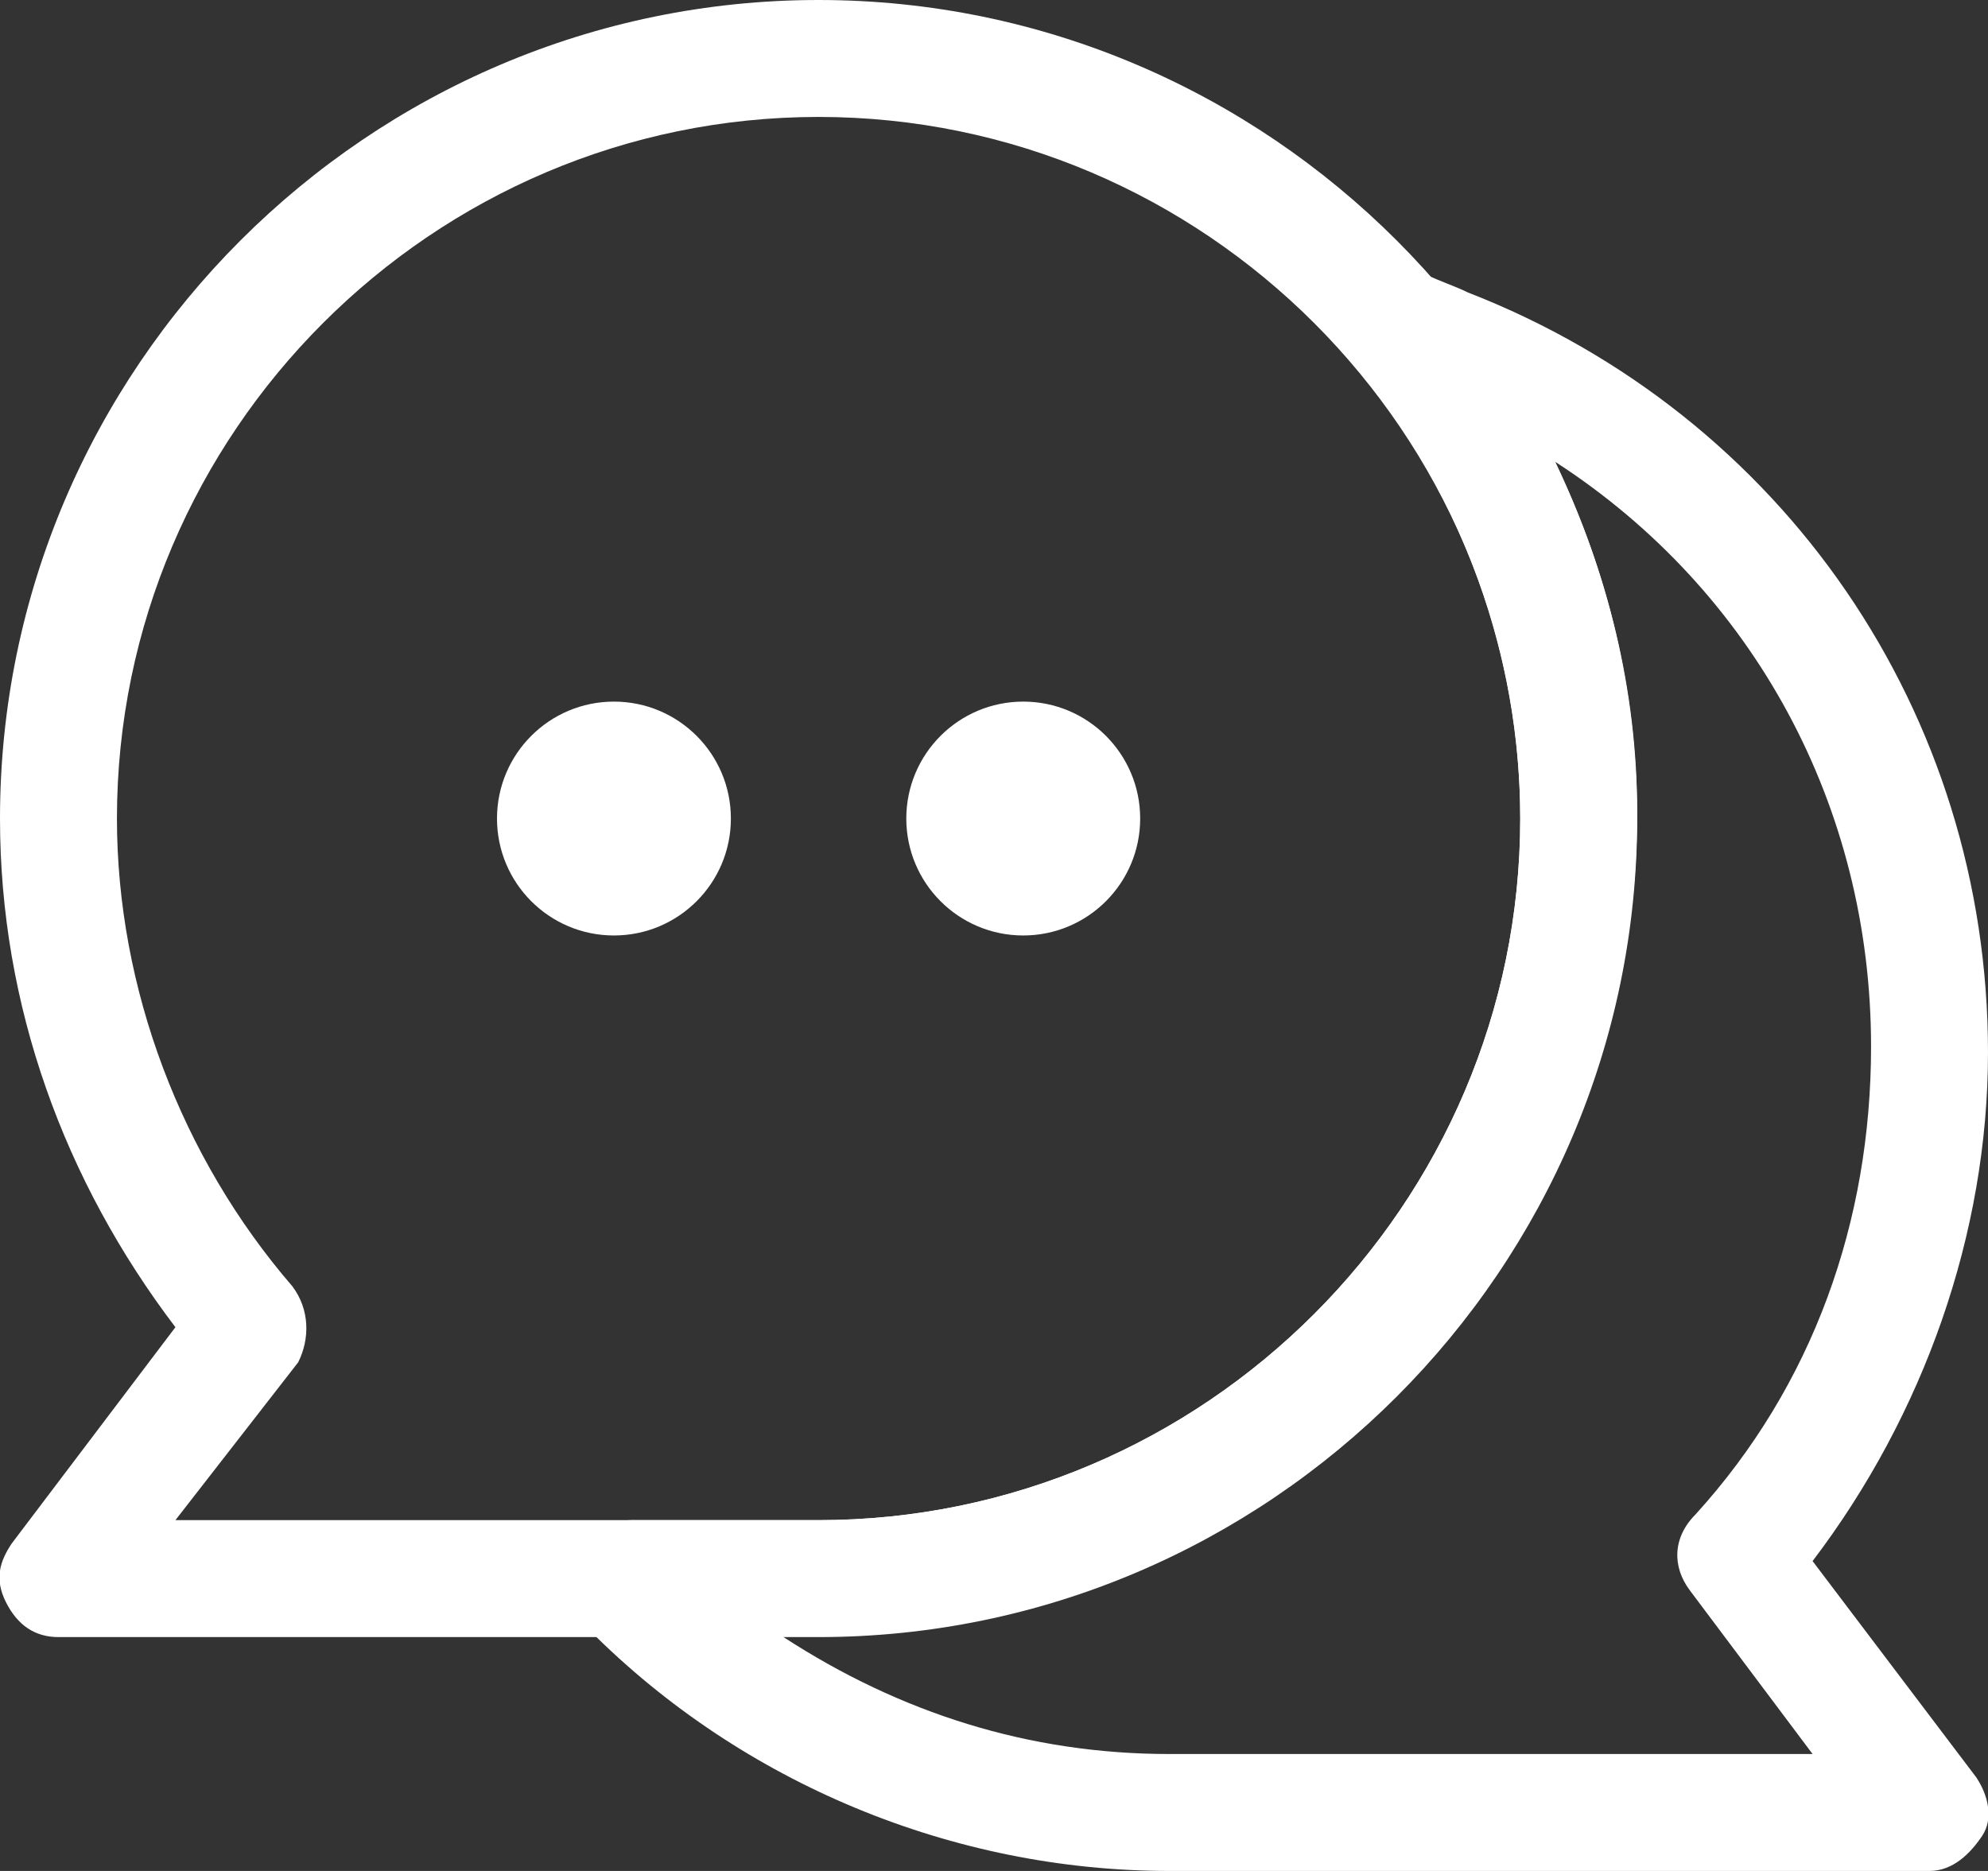 <?xml version="1.0" encoding="utf-8"?>
<!-- Generator: Adobe Illustrator 24.1.1, SVG Export Plug-In . SVG Version: 6.00 Build 0)  -->
<svg version="1.1" id="icon" xmlns="http://www.w3.org/2000/svg" xmlns:xlink="http://www.w3.org/1999/xlink" x="0px" y="0px"
	 viewBox="0 0 34 32" style="enable-background:new 0 0 34 32;" xml:space="preserve">
<rect x="0" y="0" width="34" height="32" fill="#333333" stroke="none"/>
<style type="text/css">
	.st0{fill:#FFFFFF;}
</style>
<g>
	<g>
		<g>
			<path class="st0" d="M33,32H20c-3.7,0-7.3-1.5-9.9-4.1c-0.2-0.2-0.3-0.5-0.3-0.8l0-0.2c0.1-0.5,0.5-0.9,1-0.9H14
				c6.6,0,12-5.4,12-12c0-2.8-1-5.5-2.7-7.6C23,6.1,23,5.6,23.2,5.3c0.2-0.5,0.7-0.7,1.2-0.6c0.2,0.1,0.5,0.2,0.7,0.3
				c5.4,2.1,8.9,7.2,8.9,13c0,3.1-1.1,6.2-3,8.7l2.8,3.7c0.2,0.3,0.3,0.7,0.1,1S33.4,32,33,32z M13.4,28c2,1.3,4.2,2,6.6,2h11
				l-2.1-2.8c-0.3-0.4-0.3-0.9,0.1-1.3c2-2.2,3-5,3-8c0-4.1-2-7.8-5.4-10c0.9,1.9,1.4,3.9,1.4,6c0,7.7-6.3,14-14,14H13.4z"/>
		</g>
		<circle class="st0" cx="17.5" cy="14" r="2"/>
		<circle class="st0" cx="10.5" cy="14" r="2"/>
	</g>
	<path class="st0" d="M14,28H1c-0.4,0-0.7-0.2-0.9-0.6s-0.1-0.7,0.1-1L3,22.7c-1.9-2.5-3-5.5-3-8.7C0,6.3,6.3,0,14,0s14,6.3,14,14
		S21.7,28,14,28z M3,26h11c6.6,0,12-5.4,12-12S20.6,2,14,2S2,7.4,2,14c0,2.9,1.1,5.8,3,8c0.3,0.4,0.3,0.9,0.1,1.3L3,26z"/>
</g>
</svg>
